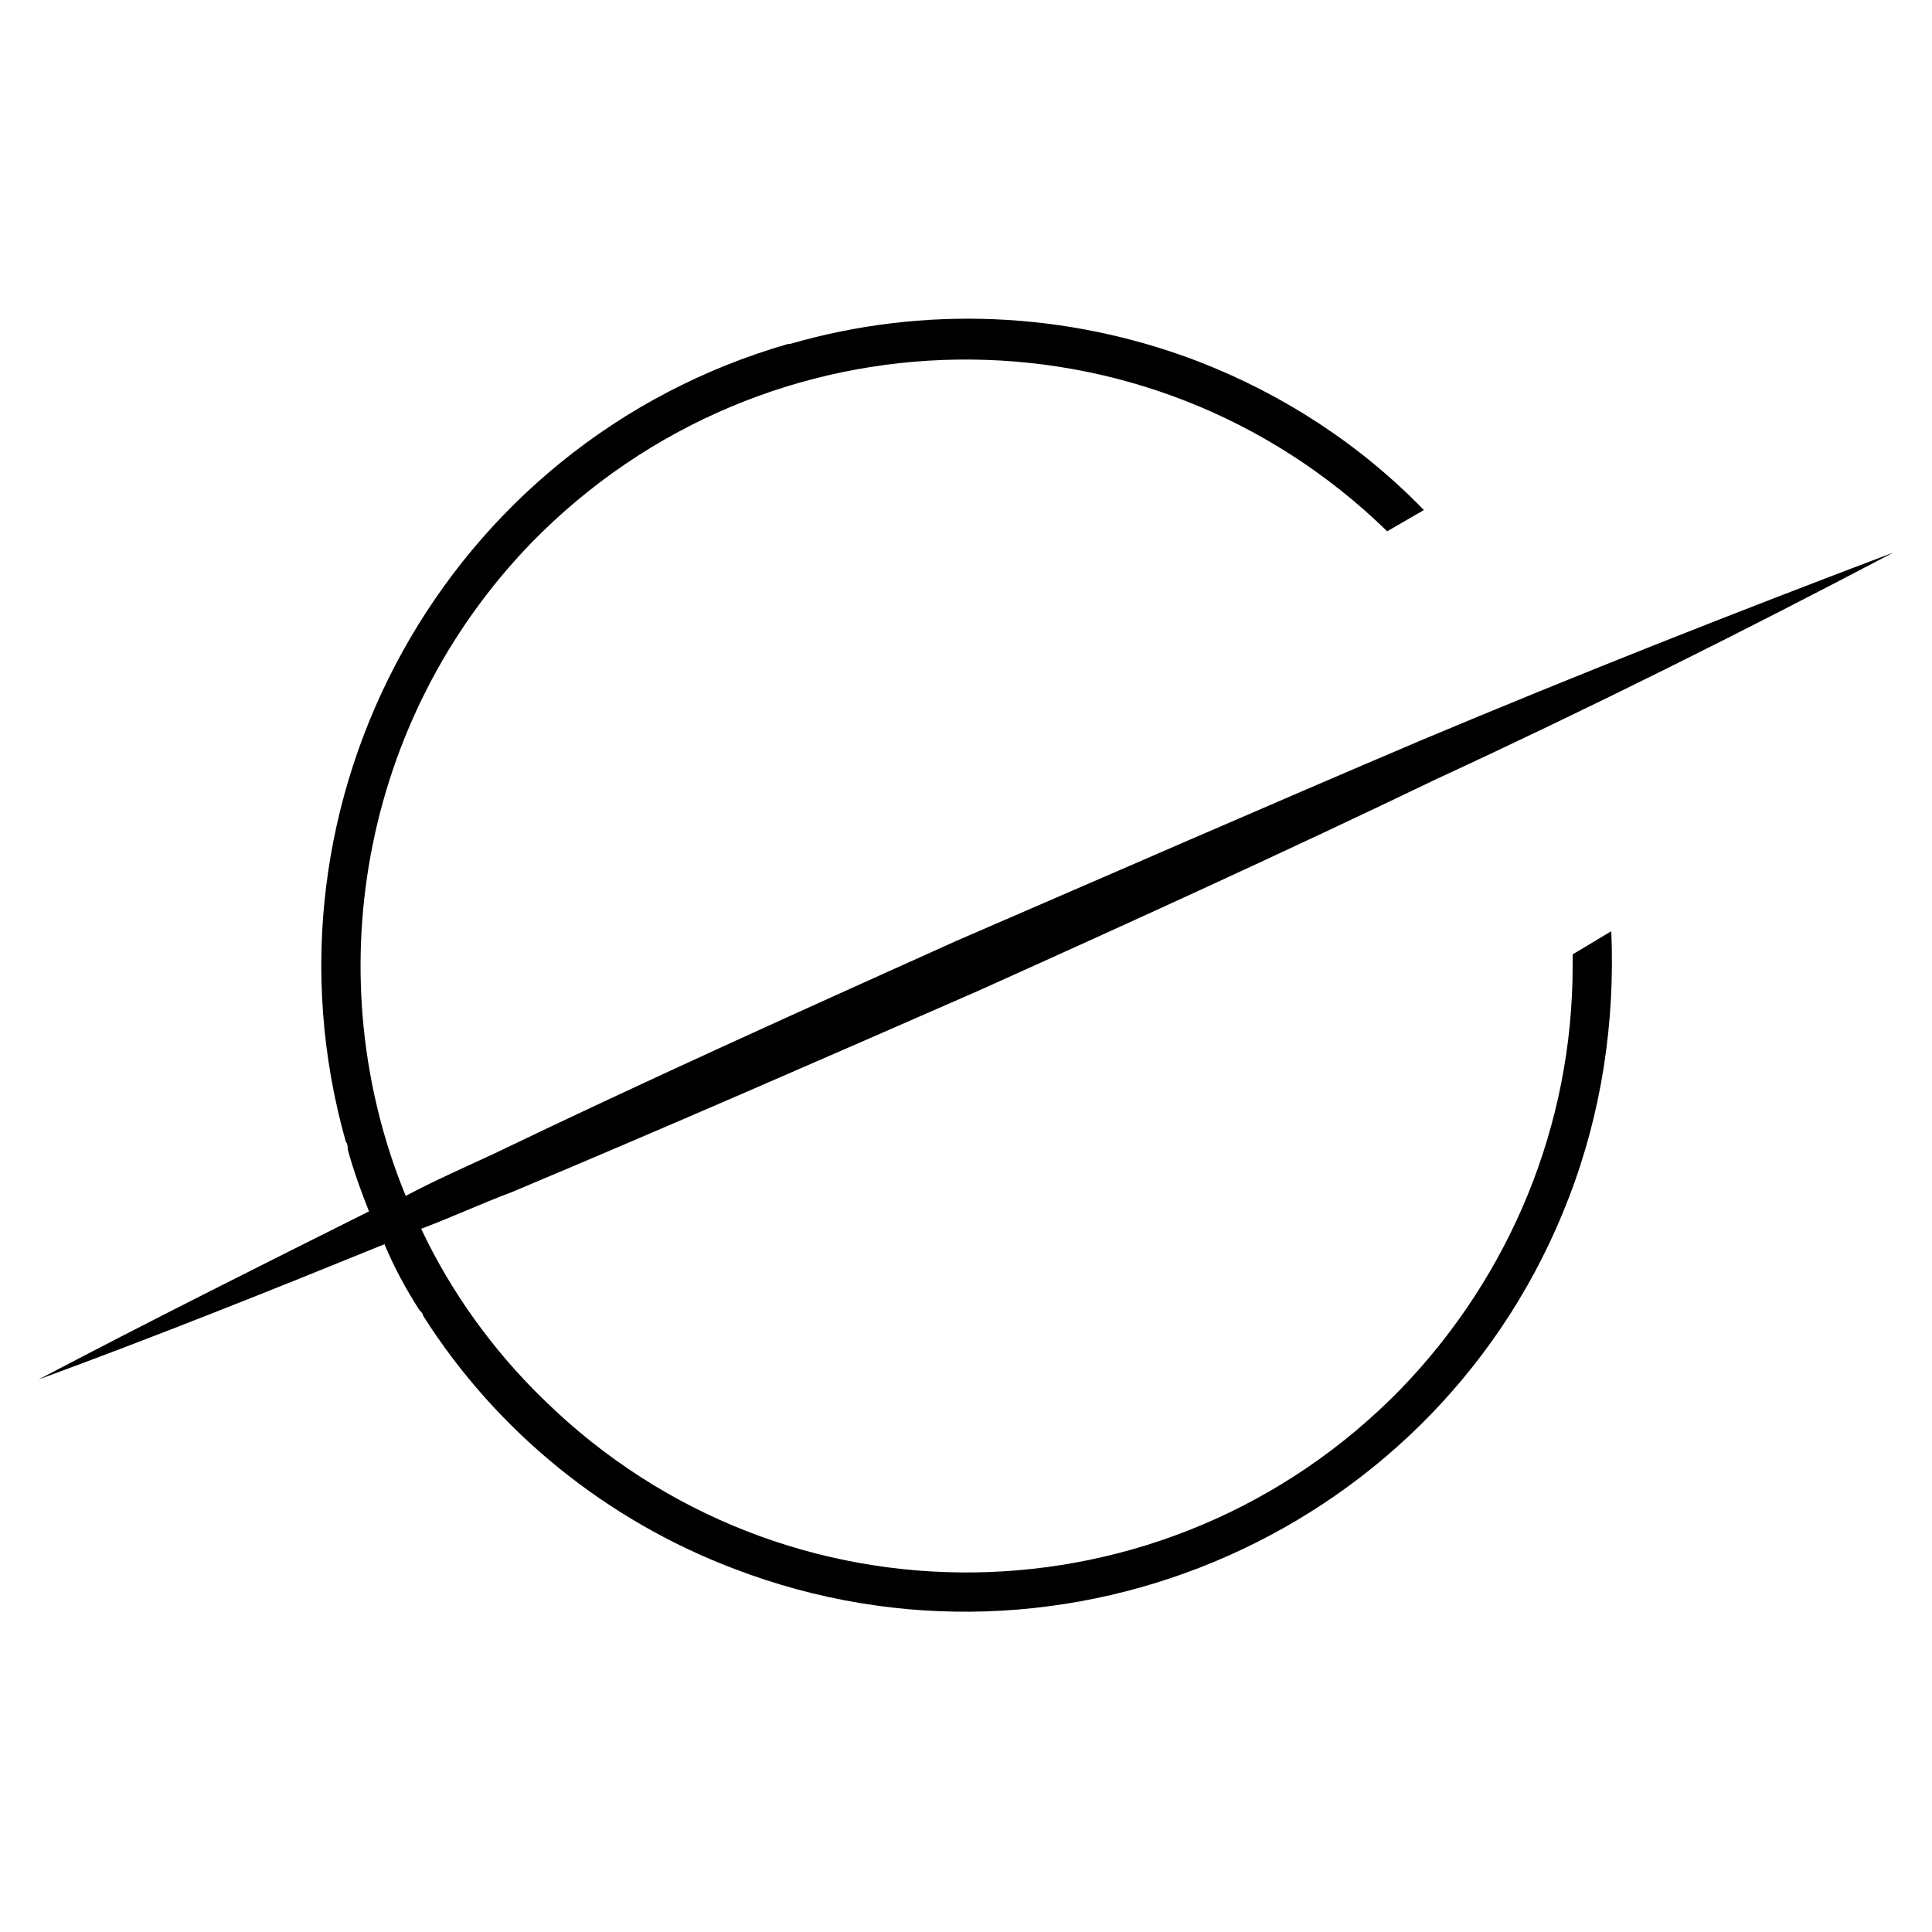 <?xml version="1.0" encoding="utf-8"?>
<!-- Generator: Adobe Illustrator 25.4.1, SVG Export Plug-In . SVG Version: 6.00 Build 0)  -->
<svg version="1.1" id="Layer_1" xmlns="http://www.w3.org/2000/svg" xmlns:xlink="http://www.w3.org/1999/xlink" x="0px" y="0px"
	 viewBox="0 0 100 100" style="enable-background:new 0 0 100 100;" xml:space="preserve">
<path d="M81.4,49.4V50c0,8.2-3.2,16-8.9,21.9c-12.1,12.4-31.9,12.7-44.3,0.6c-2.7-2.6-4.9-5.7-6.4-8.9c1.6-0.6,3.1-1.3,4.7-1.9
	c8.1-3.4,16.1-6.9,24.1-10.4c8-3.6,15.9-7.2,23.8-11c8-3.7,15.8-7.6,23.6-11.7c-8.2,3.1-16.3,6.3-24.4,9.7c-8,3.4-16,6.9-24.1,10.4
	c-8,3.6-16,7.2-23.9,11c-1.5,0.7-3.1,1.4-4.6,2.2c-4.6-11.2-2.4-24.6,6.5-33.8c12.1-12.4,31.9-12.7,44.3-0.6l1.9-1.1
	c-3.3-3.4-7.3-6-11.7-7.7c-6.8-2.6-14.2-2.9-21.1-0.9c0,0,0,0-0.1,0c-17.7,5.1-27.9,23.6-22.9,41.3c0.1,0.1,0.1,0.3,0.1,0.4
	c0.3,1.1,0.7,2.2,1.1,3.2C13.5,65.5,7.7,68.4,2,71.4c6-2.2,12-4.6,17.9-7c0.5,1.2,1.1,2.3,1.8,3.4c0.1,0.1,0.2,0.2,0.2,0.3
	c3.8,6,9.5,10.6,16.1,13.1c17.2,6.6,36.6-2,43.2-19.2c1.7-4.4,2.4-9.1,2.2-13.8L81.4,49.4z"/>
</svg>
